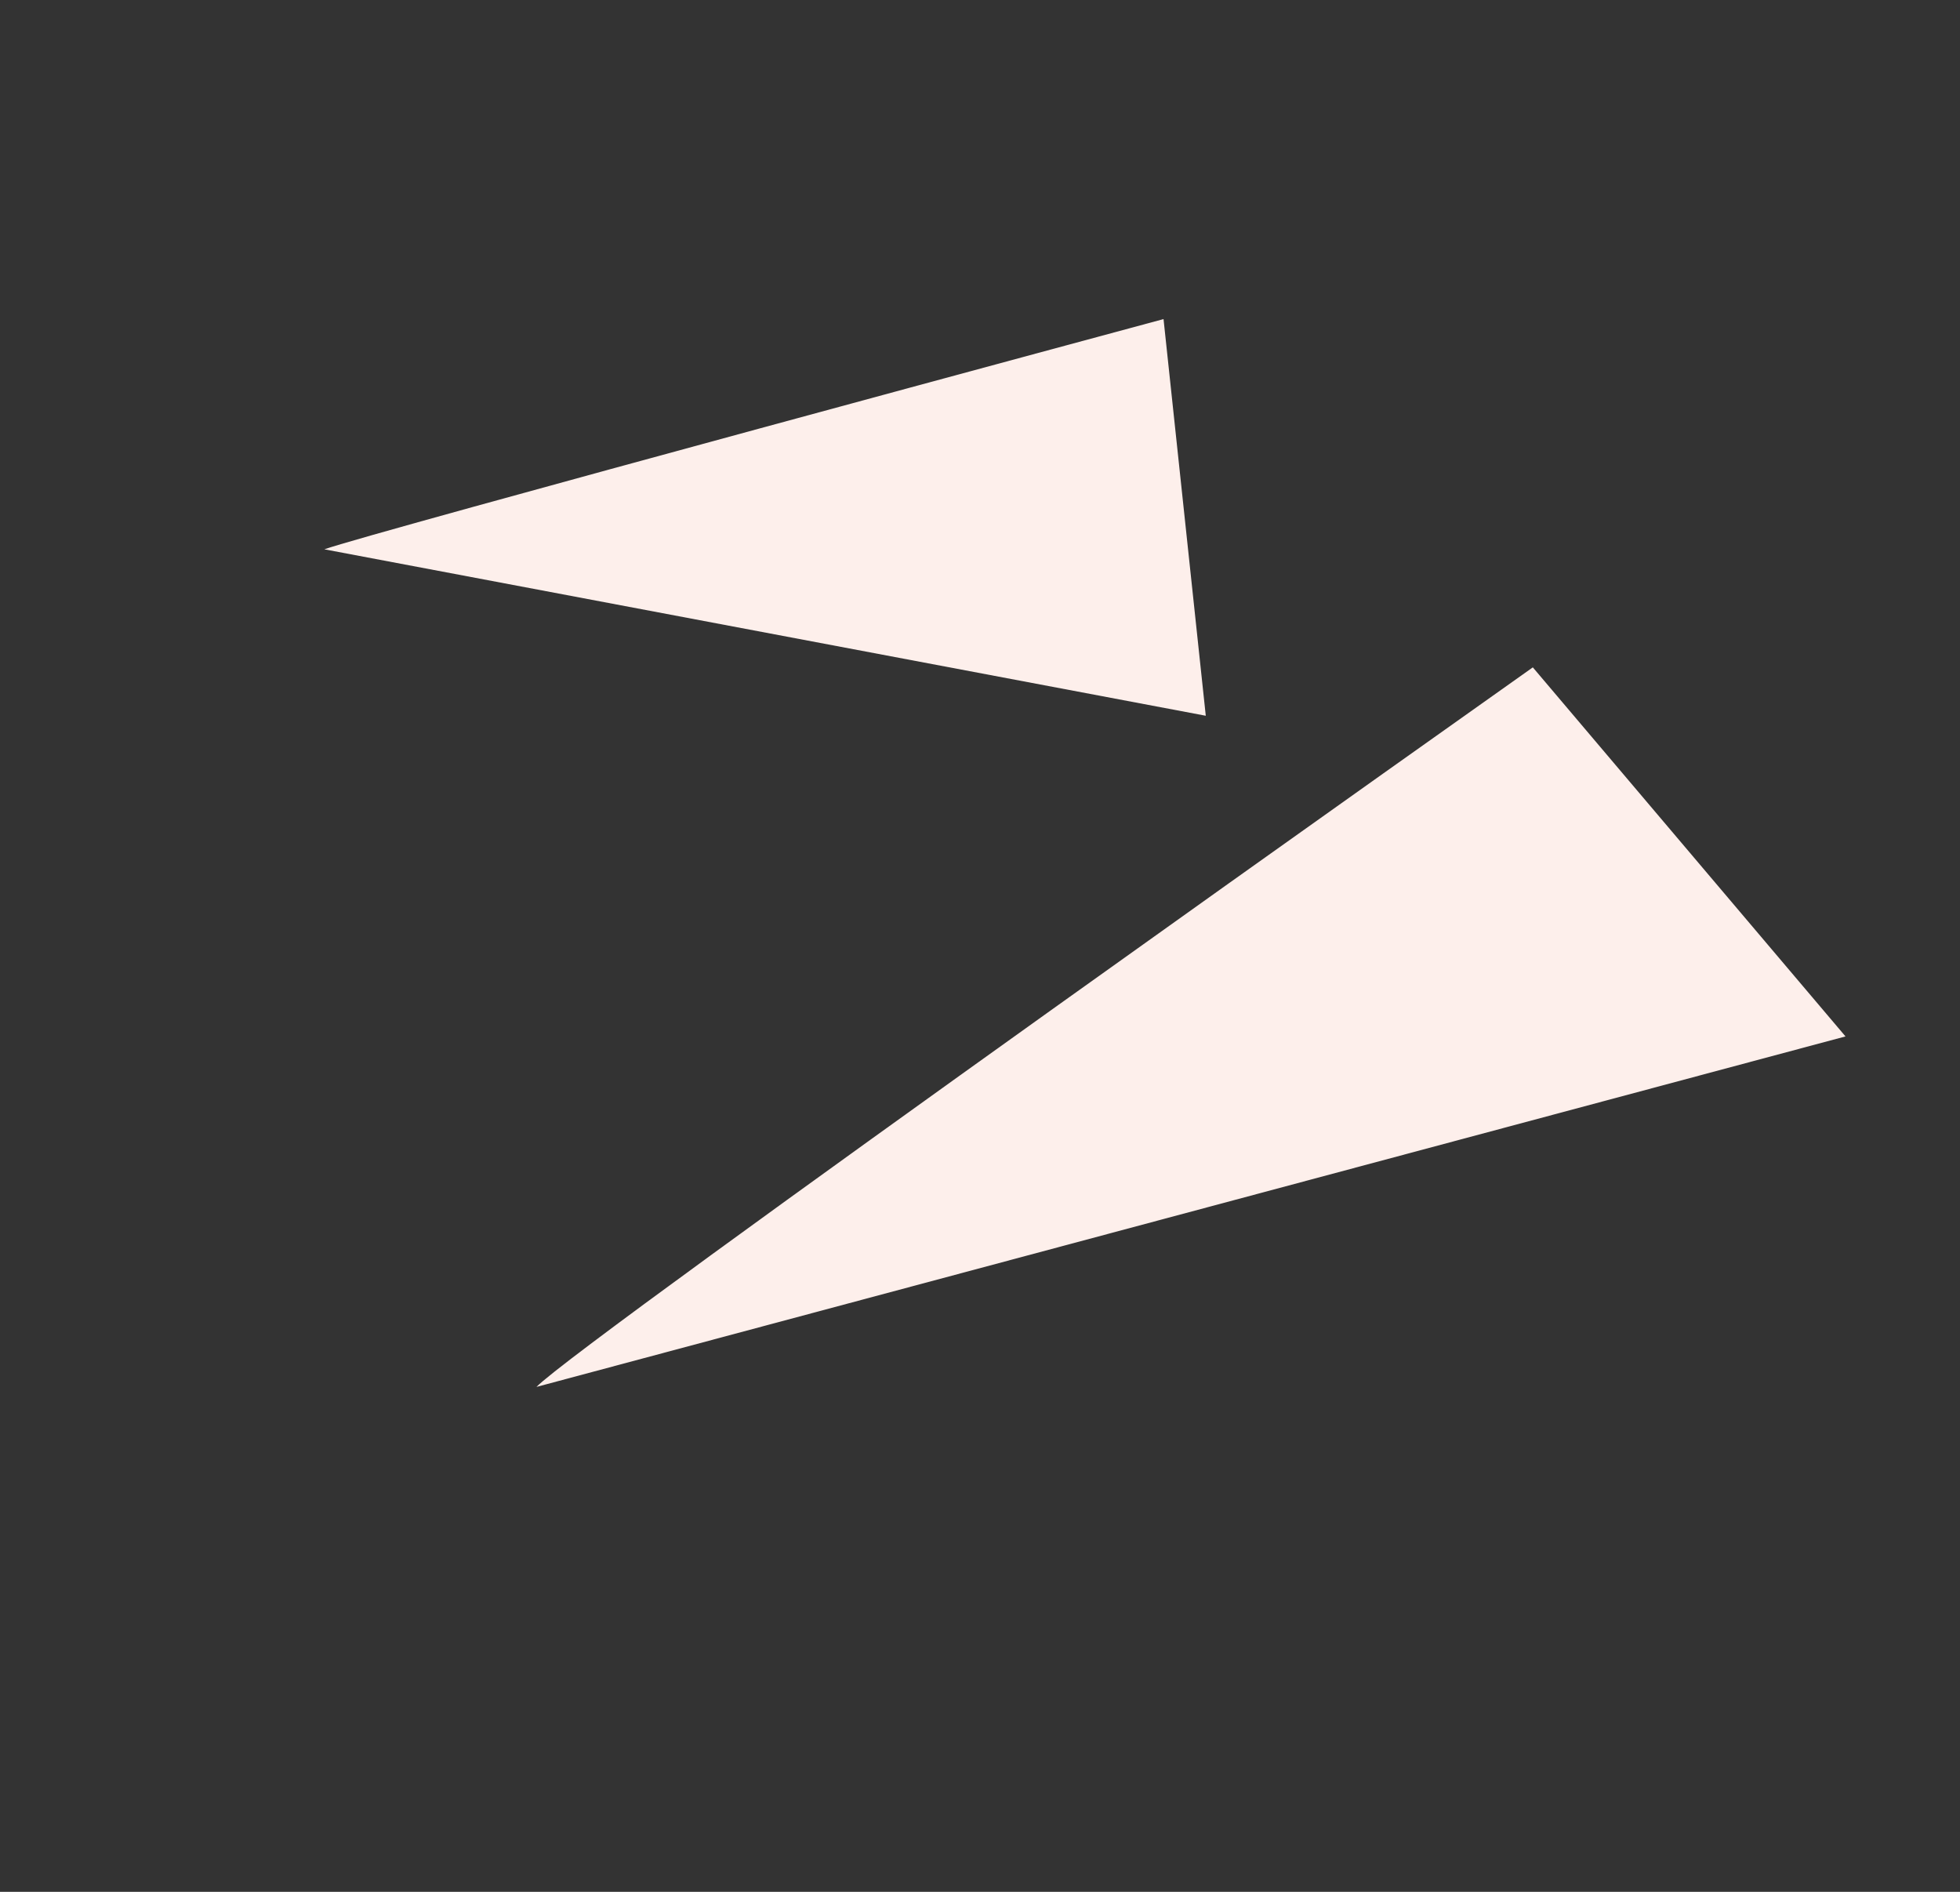 <svg width="172" height="166" viewBox="0 0 172 166" fill="none" xmlns="http://www.w3.org/2000/svg">
<rect x="0" y="0" width="172" height="166" fill="#333333" stroke="none"/>
<g clip-path="url(#clip0_10_65)">
<path d="M47.077 121.696C50.865 117.764 134.513 58.558 134.513 58.558L161.952 90.941L47.077 121.696Z" fill="#FDEFEB"/>
<path d="M28.465 48.2C32.271 46.819 102.106 27.999 102.106 27.999L105.813 62.804L28.465 48.2Z" fill="#FDEFEB"/>
</g>
<defs>
<clipPath id="clip0_10_65">
<rect width="133.522" height="108.243" fill="white" transform="translate(62.797) rotate(35.462)"/>
</clipPath>
</defs>
</svg>
